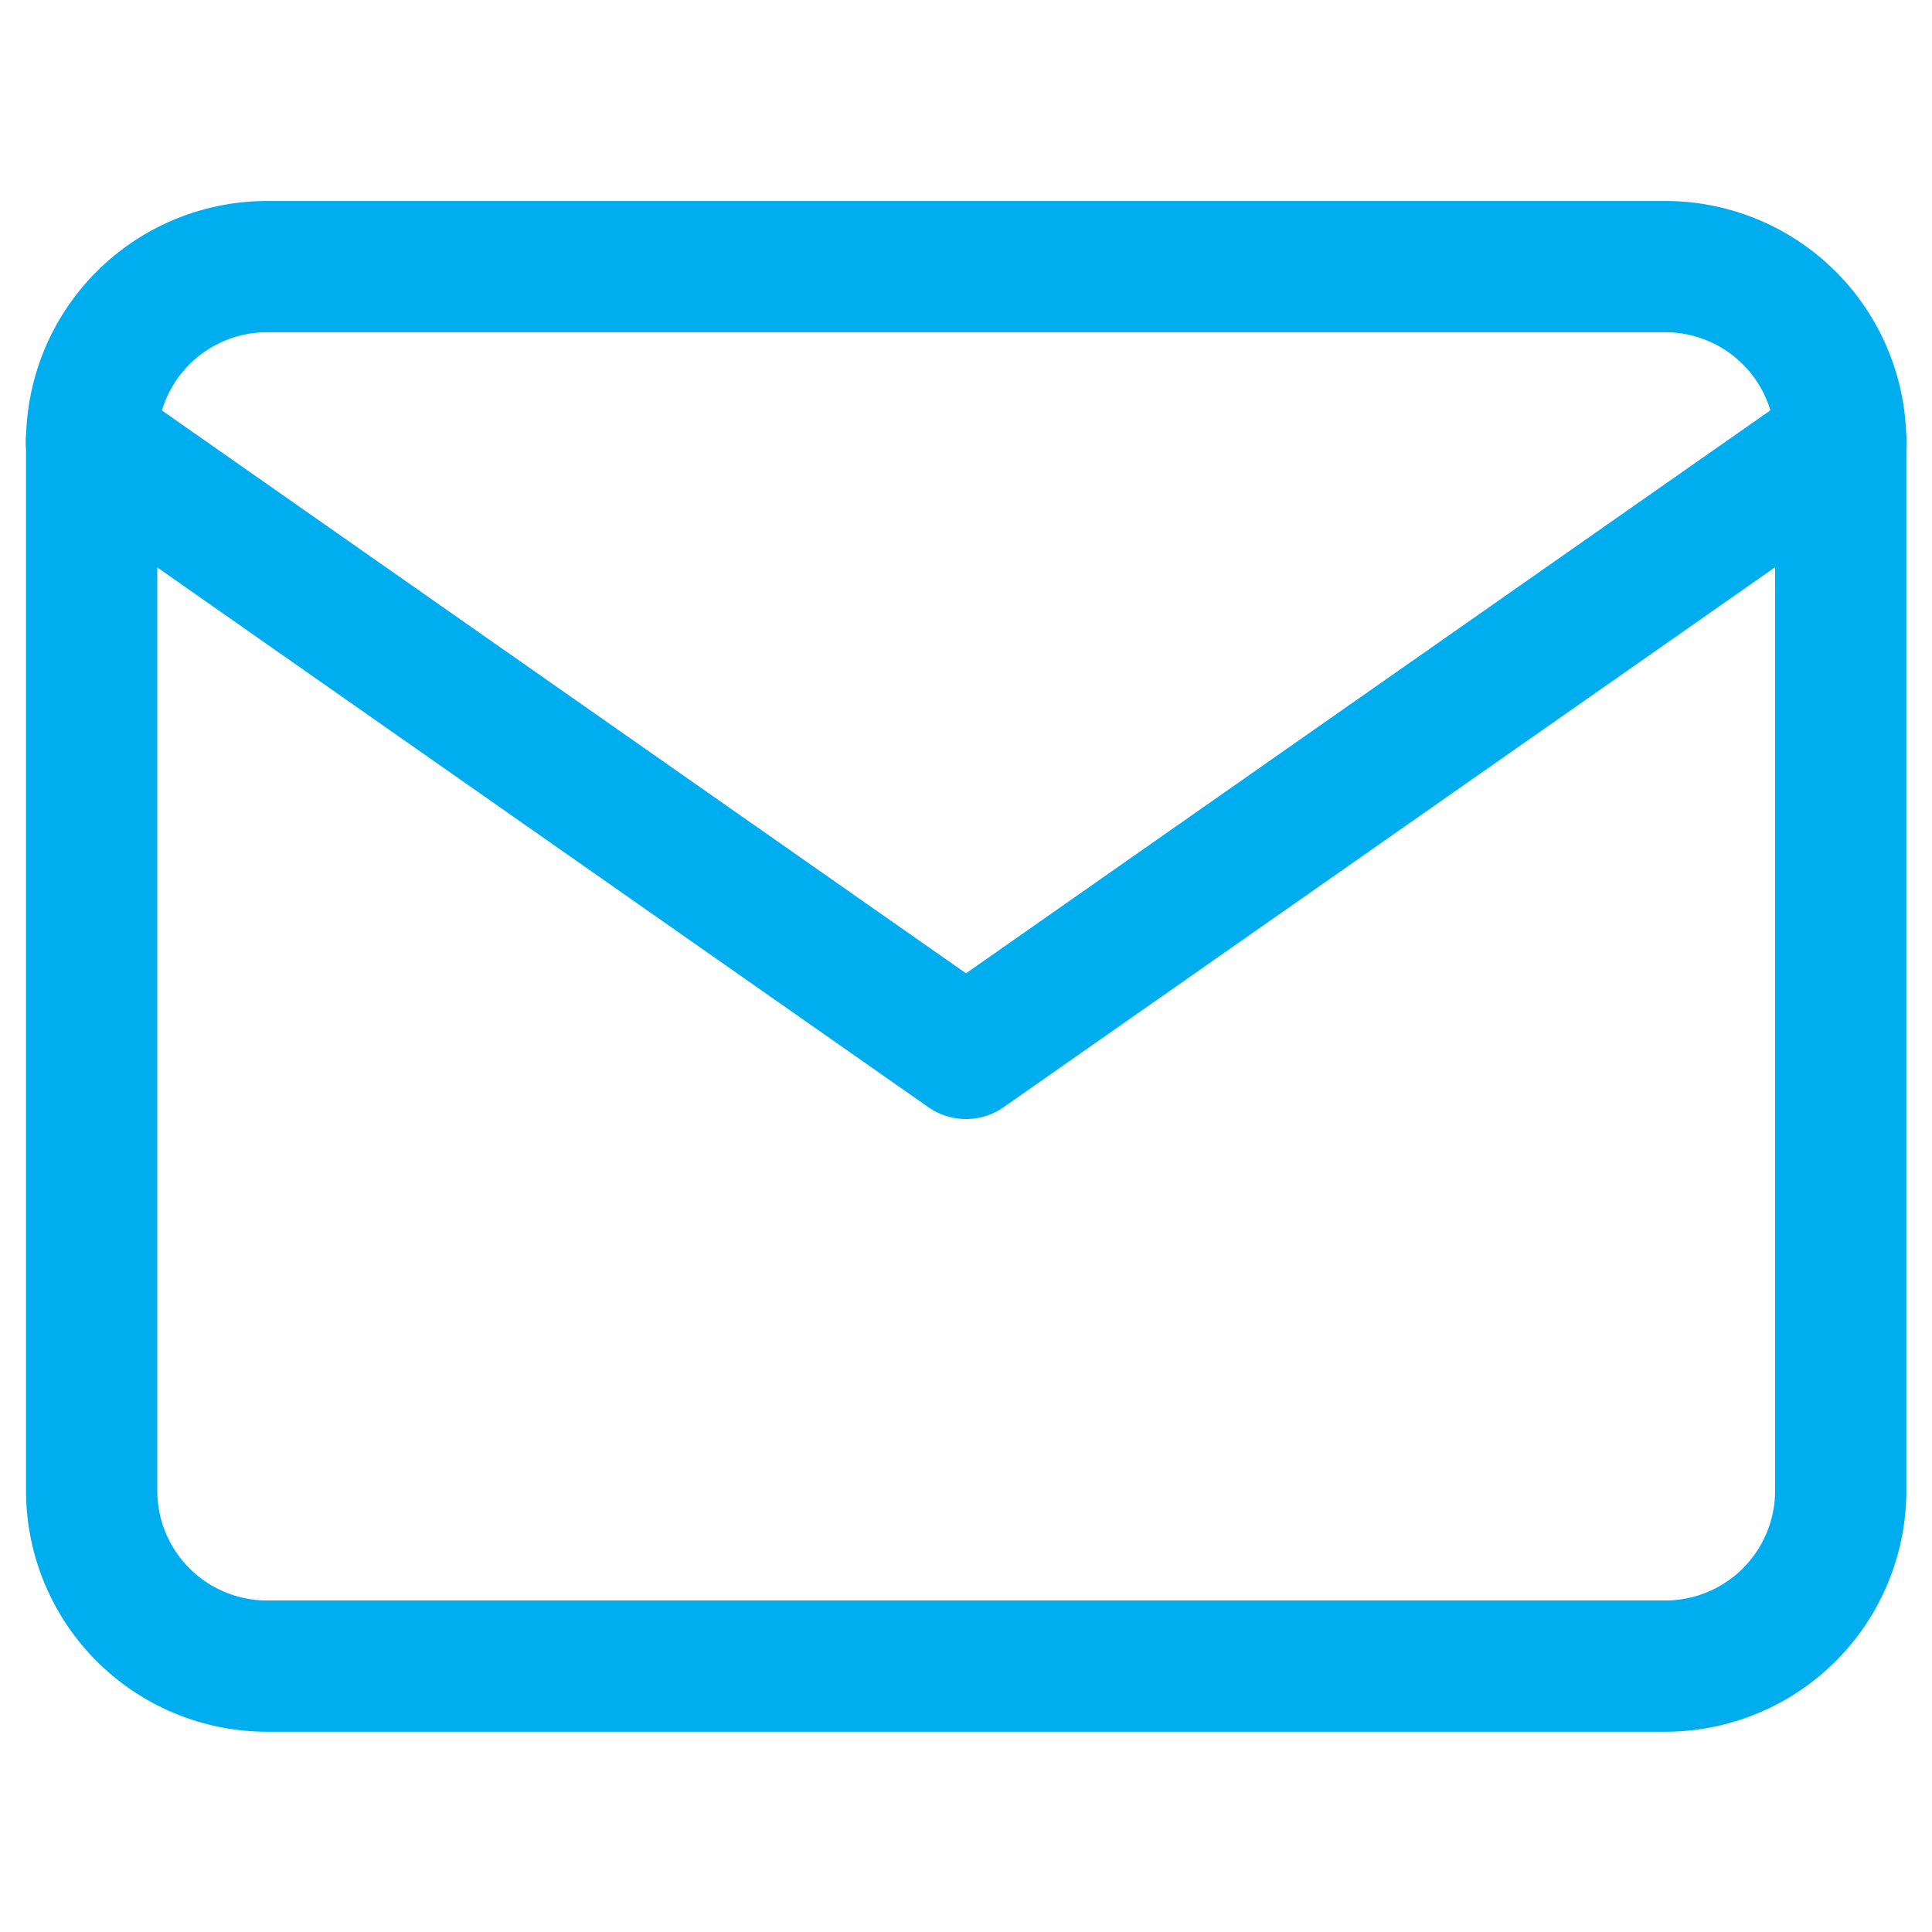<svg id="Group_5401" data-name="Group 5401" xmlns="http://www.w3.org/2000/svg" xmlns:xlink="http://www.w3.org/1999/xlink" width="16" height="16" viewBox="0 0 16 16">
  <defs>
    <clipPath id="clip-path">
      <rect id="Rectangle_1726" data-name="Rectangle 1726" width="16" height="16" fill="#ff9e1b"/>
    </clipPath>
  </defs>
  <g id="Mask_Group_885" data-name="Mask Group 885" clip-path="url(#clip-path)">
    <g id="mail" transform="translate(0.757 2.205)">
      <path id="Path_1405" data-name="Path 1405" d="M2.9,2.9H14.487a1.453,1.453,0,0,1,1.449,1.449v8.692a1.453,1.453,0,0,1-1.449,1.449H2.9a1.453,1.453,0,0,1-1.449-1.449V4.346A1.453,1.453,0,0,1,2.9,2.9Z" transform="translate(-1.449 -2.897)" fill="none" stroke="#00AEF0" stroke-linecap="round" stroke-linejoin="round" stroke-width="1.087"/>
      <path id="Path_1406" data-name="Path 1406" d="M15.936,4.346,8.692,9.416,1.449,4.346" transform="translate(-1.449 -2.897)" fill="none" stroke="#00AEF0" stroke-linecap="round" stroke-linejoin="round" stroke-width="1.087"/>
    </g>
  </g>
</svg>
